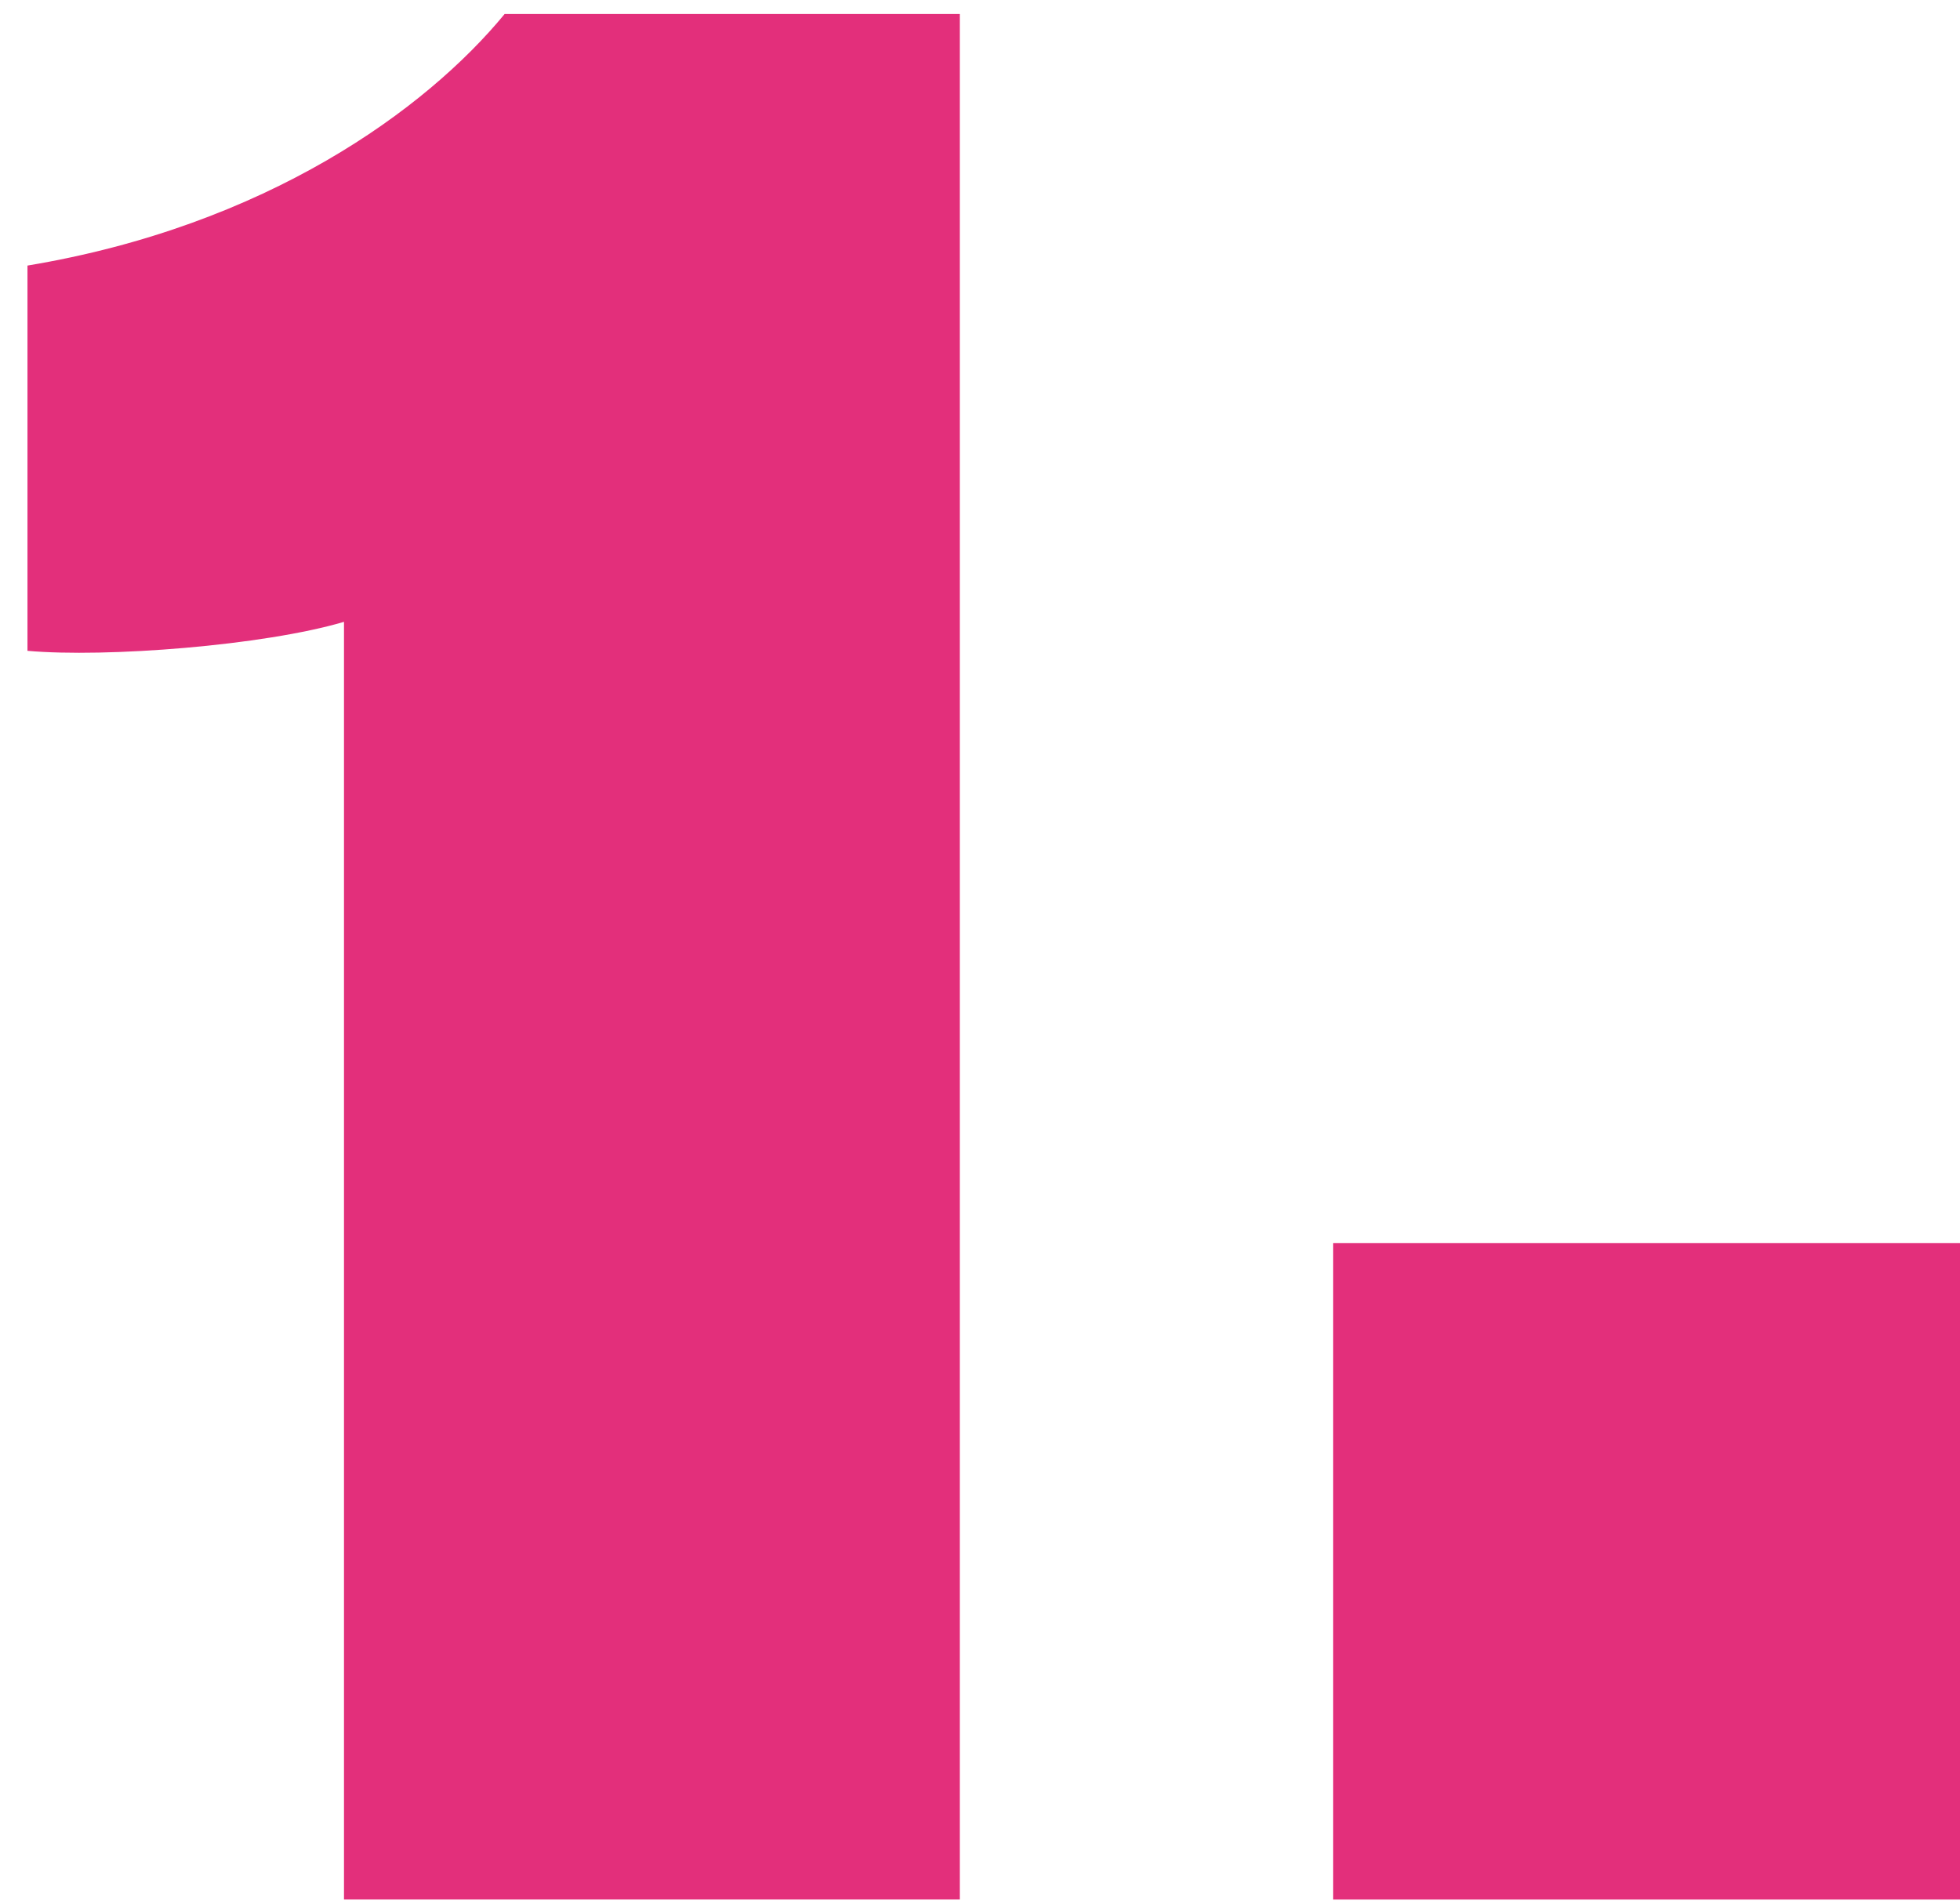 <svg width="67" height="65" viewBox="0 0 67 65" fill="none" xmlns="http://www.w3.org/2000/svg">
<path d="M11.759 64.939V21.259C9.019 22.07 3.629 22.489 0.939 22.25V9.079C9.109 7.719 14.569 3.739 17.25 0.479H32.809V64.939H11.759Z" fill="#E32F7B"/>
<path d="M45.57 64.94V42.5H67V64.94H45.57Z" fill="#E32F7B"/>
</svg>

